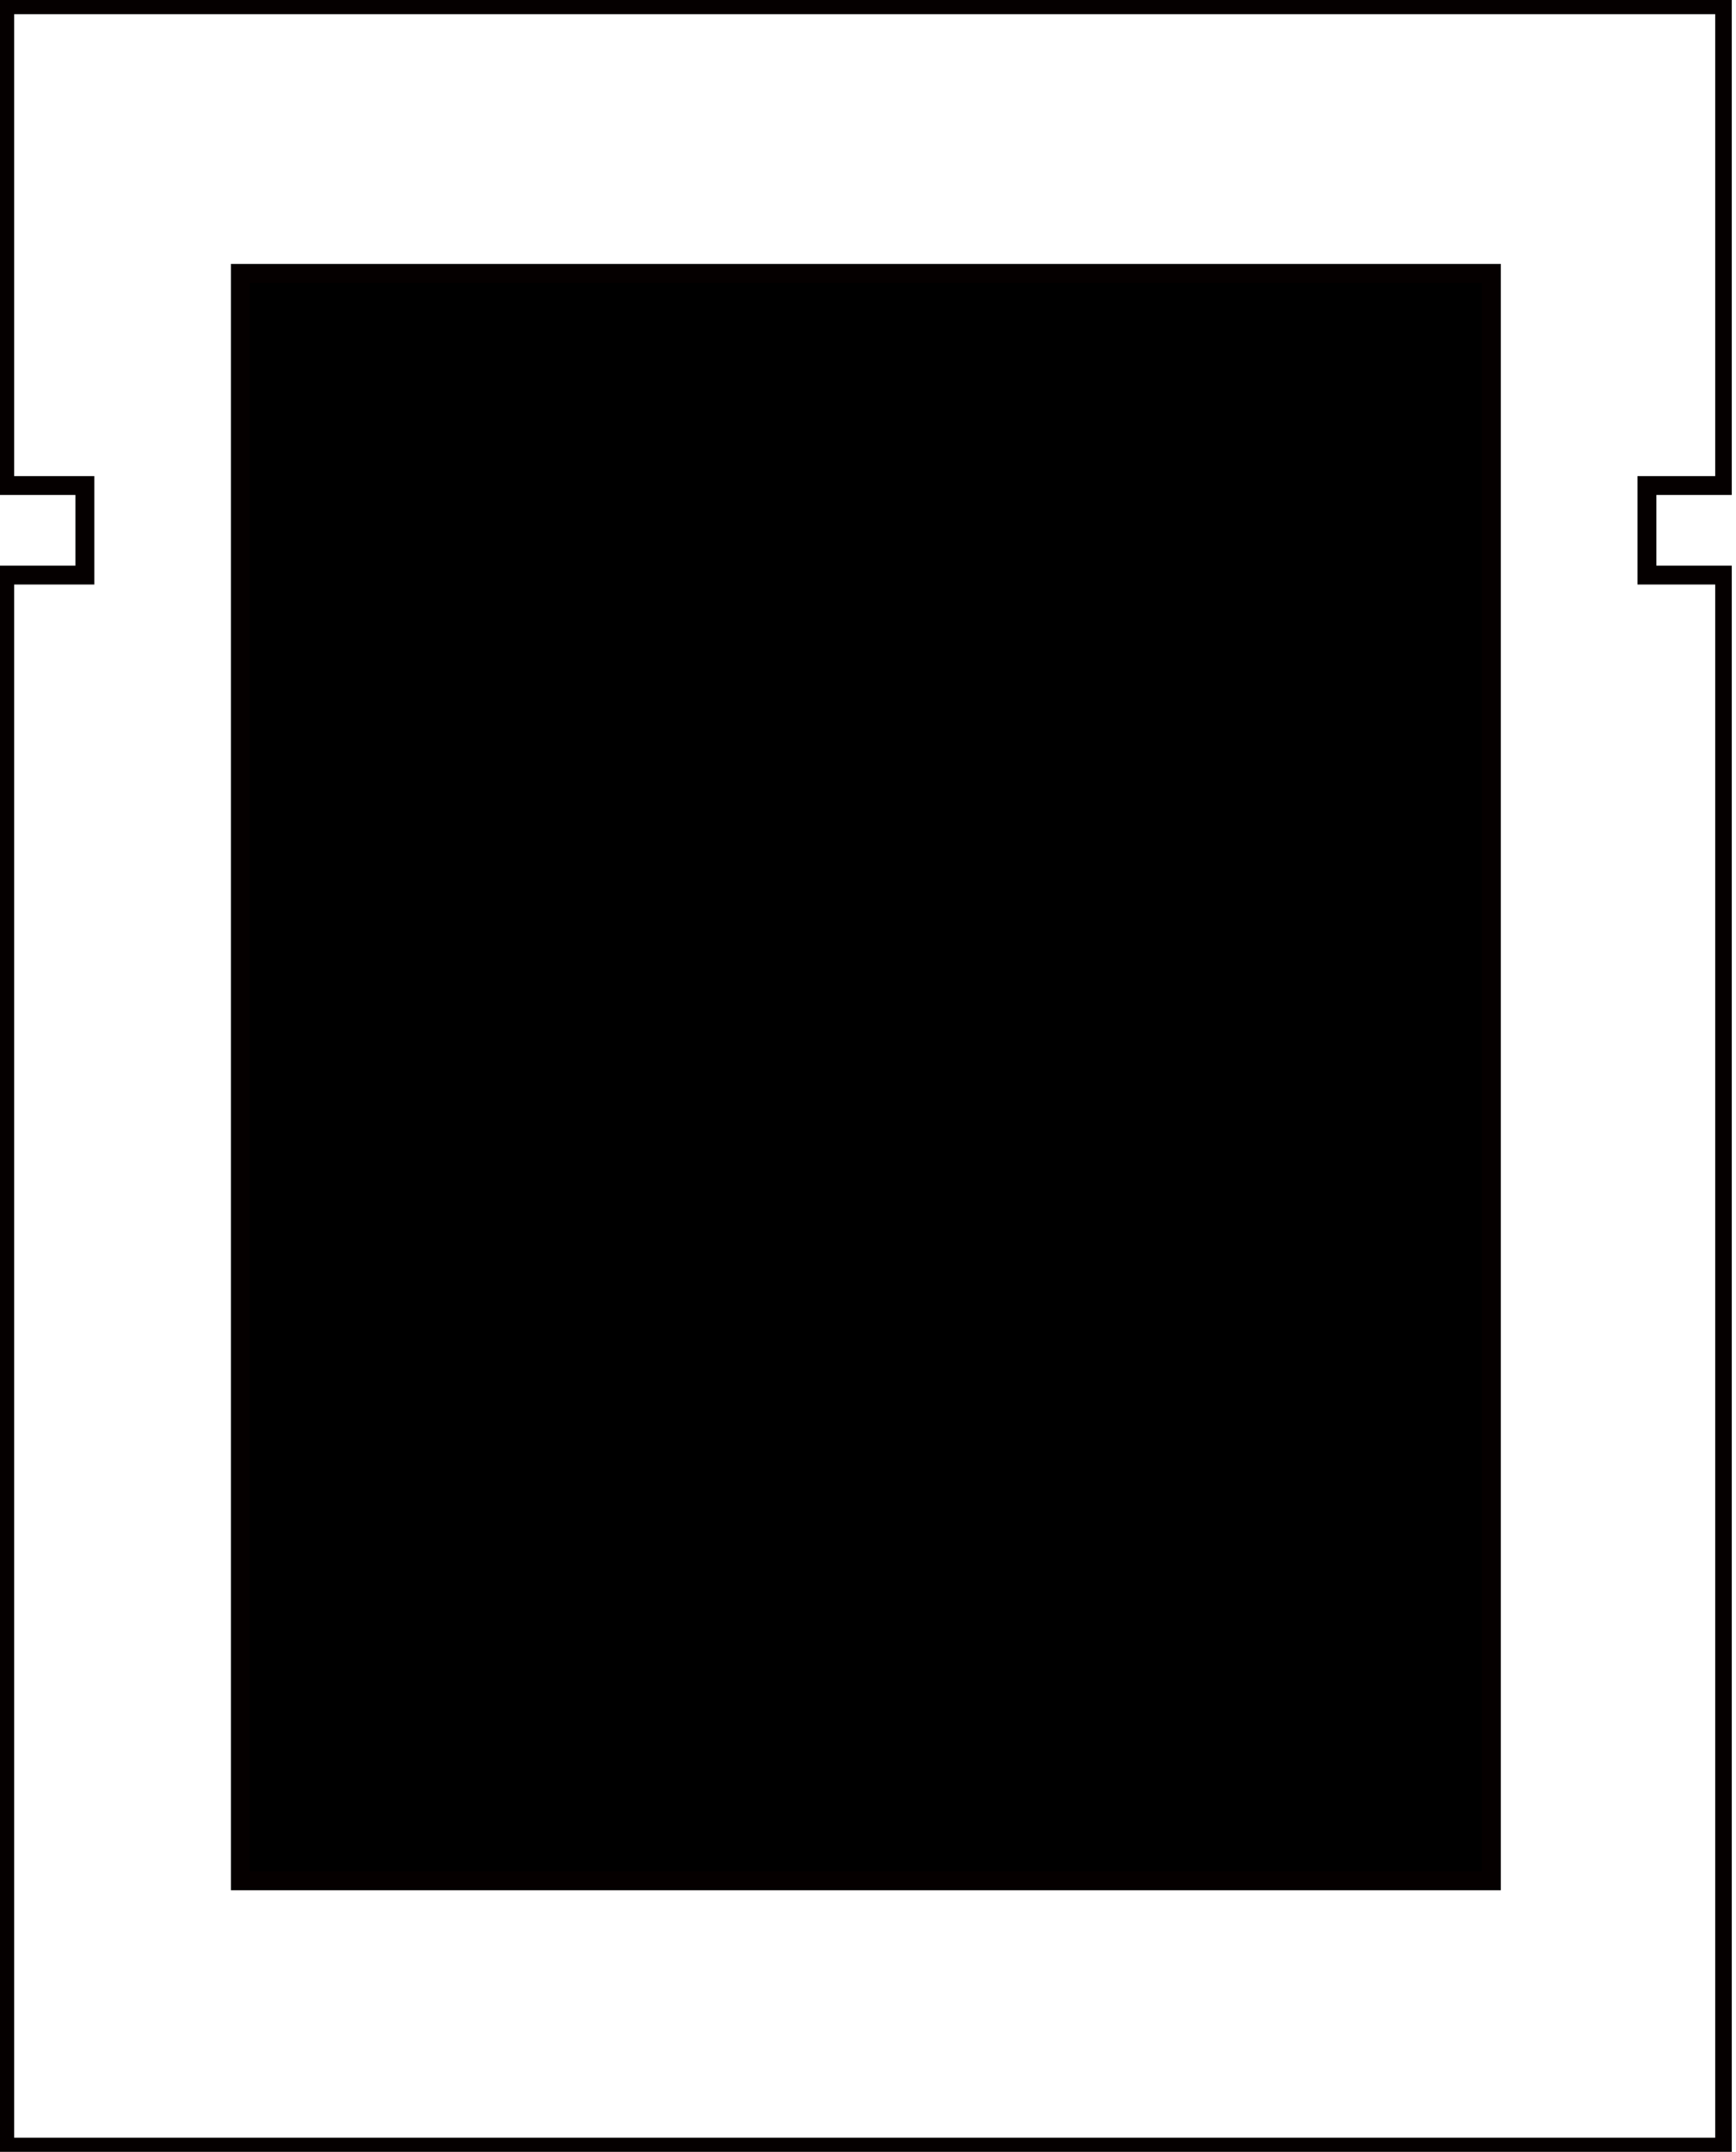 <svg width="46" height="57" viewBox="0 0 46 57" fill="none" xmlns="http://www.w3.org/2000/svg">
<g clip-path="url(#clip0)">
<path d="M0.125 0.125H45.7V12.861H43.64V15.233H45.7V56.875H0.125V15.233H2.248V12.861H0.125V0.125Z" stroke="#050000" stroke-width="0.5" stroke-miterlimit="10"/>
<path d="M39.519 7.242H6.368V49.821H39.519V7.242Z" fill="black" stroke="#050000" stroke-width="0.5" stroke-miterlimit="10"/>
</g>
<defs>
<clipPath id="clip0">
<rect width="45.887" height="57" fill="white"/>
</clipPath>
</defs>
</svg>
